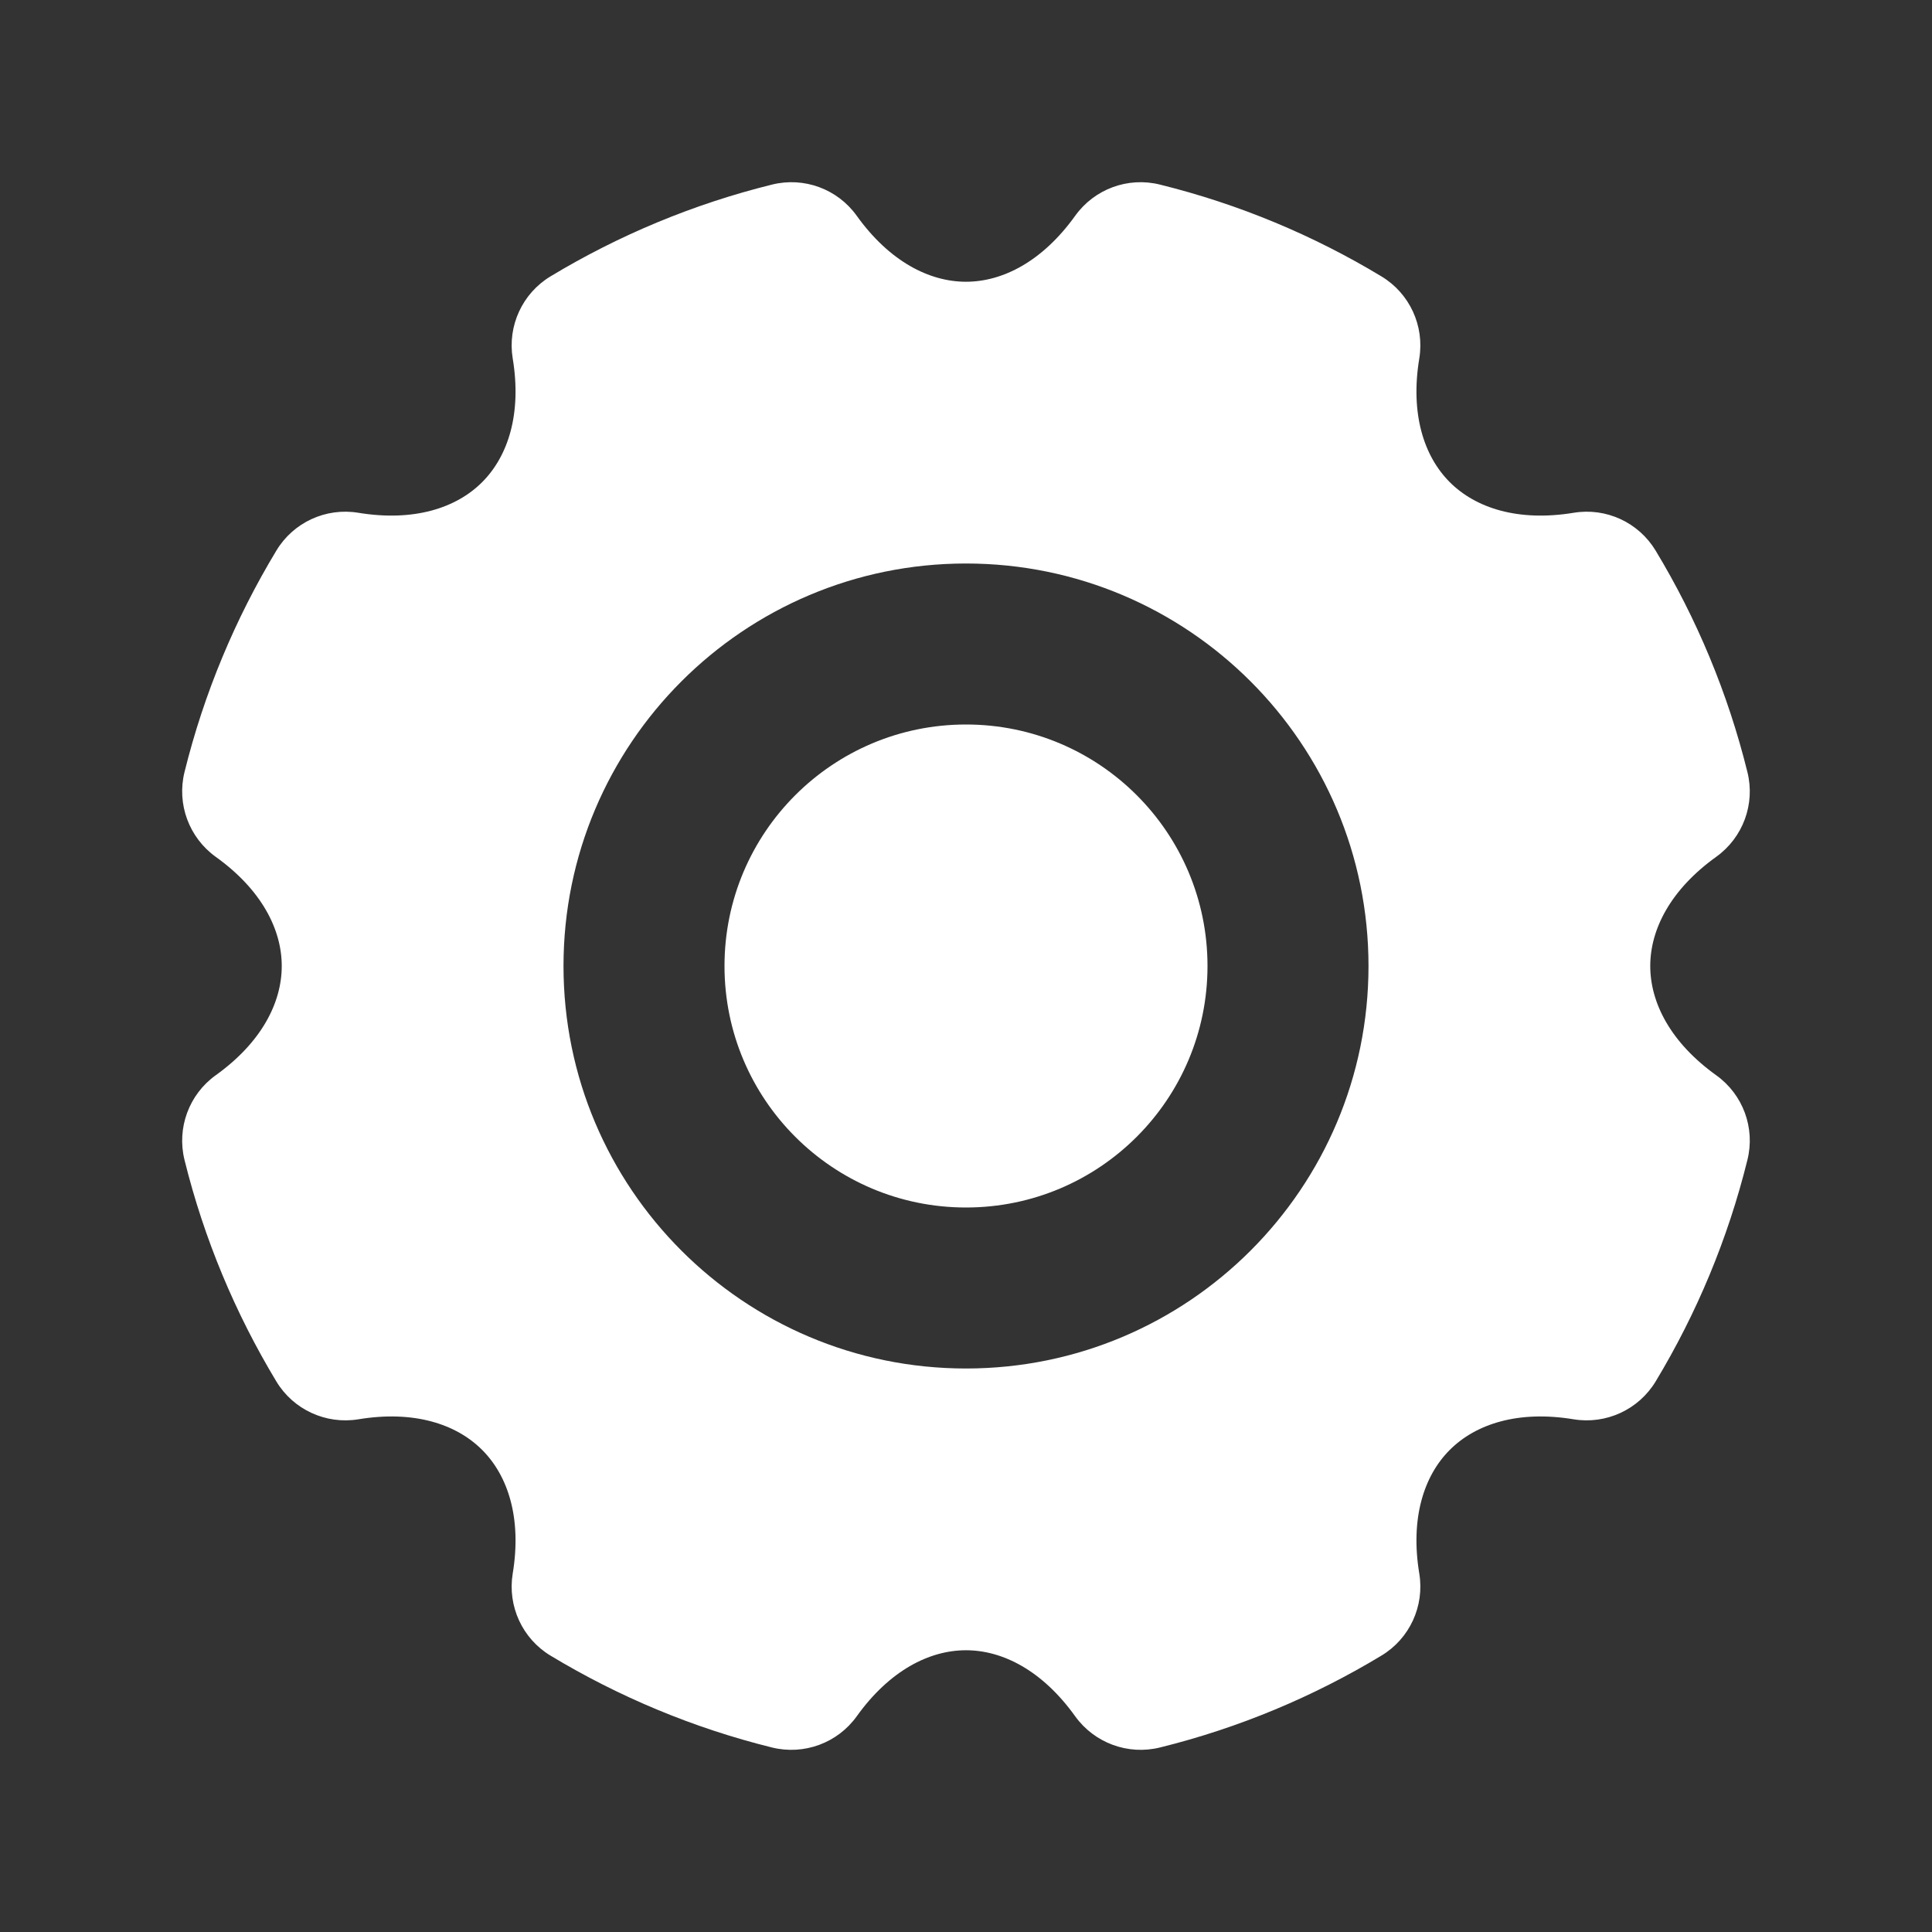 <!DOCTYPE svg PUBLIC "-//W3C//DTD SVG 1.1//EN" "http://www.w3.org/Graphics/SVG/1.1/DTD/svg11.dtd">
<!-- Uploaded to: SVG Repo, www.svgrepo.com, Transformed by: SVG Repo Mixer Tools -->
<svg width="800px" height="800px" viewBox="0 0 24 24" version="1.1" xmlns="http://www.w3.org/2000/svg" xmlns:xlink="http://www.w3.org/1999/xlink" fill="#000000">
<rect x="0" y="0" width="24" height="24" fill="#333333" stroke="none"/>
<g id="SVGRepo_bgCarrier" stroke-width="0"/>
<g id="SVGRepo_tracerCarrier" stroke-linecap="round" stroke-linejoin="round"/>
<g id="SVGRepo_iconCarrier"> <title>settings_5_fill</title> <g id="页面-1" stroke="none" stroke-width="1" fill="none" fill-rule="evenodd"> <g id="System" transform="translate(-768, -240)" fill-rule="nonzero"> <g id="settings_5_fill" transform="translate(768, 240)"> <path d="M24,0 L24,24 L0,24 L0,0 L24,0 Z M12.593,23.258 L12.582,23.26 L12.511,23.295 L12.492,23.299 L12.492,23.299 L12.477,23.295 L12.406,23.26 C12.396,23.256 12.387,23.259 12.382,23.265 L12.378,23.276 L12.361,23.703 L12.366,23.723 L12.377,23.736 L12.48,23.81 L12.495,23.814 L12.495,23.814 L12.507,23.81 L12.611,23.736 L12.623,23.72 L12.623,23.72 L12.627,23.703 L12.61,23.276 C12.608,23.266 12.601,23.259 12.593,23.258 L12.593,23.258 Z M12.858,23.145 L12.845,23.147 L12.66,23.24 L12.65,23.25 L12.65,23.25 L12.647,23.261 L12.665,23.691 L12.67,23.703 L12.67,23.703 L12.678,23.71 L12.879,23.803 C12.891,23.807 12.902,23.803 12.908,23.795 L12.912,23.781 L12.878,23.167 C12.875,23.155 12.867,23.147 12.858,23.145 L12.858,23.145 Z M12.143,23.147 C12.133,23.142 12.122,23.145 12.116,23.153 L12.11,23.167 L12.076,23.781 C12.075,23.793 12.083,23.802 12.093,23.805 L12.108,23.803 L12.309,23.71 L12.319,23.702 L12.319,23.702 L12.323,23.691 L12.34,23.261 L12.337,23.249 L12.337,23.249 L12.328,23.24 L12.143,23.147 Z" id="MingCute" fill-rule="nonzero"> </path> <path d="M14.409,2.293 C15.392,2.536 16.317,2.924 17.16,3.433 C17.511,3.644 17.697,4.048 17.631,4.452 C17.517,5.141 17.688,5.668 18.01,5.99 C18.332,6.312 18.859,6.483 19.548,6.37 C19.952,6.303 20.355,6.489 20.567,6.84 C21.076,7.683 21.464,8.608 21.707,9.591 C21.806,9.988 21.652,10.405 21.319,10.644 C20.752,11.051 20.5,11.545 20.5,12 C20.5,12.456 20.752,12.95 21.319,13.357 C21.652,13.595 21.806,14.012 21.707,14.409 C21.464,15.392 21.076,16.317 20.567,17.161 C20.355,17.511 19.952,17.697 19.548,17.631 C18.859,17.517 18.332,17.689 18.01,18.011 C17.688,18.332 17.517,18.86 17.631,19.548 C17.697,19.952 17.511,20.356 17.16,20.567 C16.317,21.076 15.392,21.465 14.409,21.708 C14.012,21.806 13.595,21.652 13.356,21.32 C12.949,20.752 12.455,20.5 12,20.5 C11.544,20.5 11.05,20.752 10.643,21.32 C10.405,21.652 9.988,21.806 9.59,21.708 C8.608,21.465 7.683,21.076 6.839,20.567 C6.489,20.356 6.303,19.952 6.369,19.548 C6.483,18.86 6.311,18.332 5.989,18.011 C5.667,17.689 5.141,17.517 4.452,17.631 C4.048,17.697 3.644,17.511 3.433,17.161 C2.924,16.317 2.535,15.392 2.292,14.409 C2.194,14.012 2.348,13.595 2.68,13.357 C3.248,12.95 3.5,12.456 3.5,12 C3.5,11.545 3.248,11.051 2.68,10.644 C2.348,10.405 2.194,9.988 2.292,9.591 C2.535,8.608 2.924,7.683 3.433,6.84 C3.644,6.489 4.048,6.303 4.452,6.37 C5.14,6.483 5.667,6.312 5.989,5.99 C6.311,5.668 6.483,5.141 6.369,4.452 C6.303,4.048 6.489,3.644 6.839,3.433 C7.683,2.924 8.608,2.536 9.59,2.293 C9.988,2.194 10.405,2.348 10.643,2.681 C11.05,3.248 11.544,3.5 12,3.5 C12.455,3.5 12.949,3.248 13.356,2.681 C13.595,2.348 14.012,2.194 14.409,2.293 Z M12,7 C9.239,7 7,9.239 7,12 C7,14.761 9.239,17 12,17 C14.761,17 17,14.761 17,12 C17,9.239 14.761,7 12,7 Z M12,9 C13.657,9 15,10.343 15,12 C15,13.657 13.657,15 12,15 C10.343,15 9,13.657 9,12 C9,10.343 10.343,9 12,9 Z" id="形状" fill="#ffffff"> </path> </g> </g> </g> </g>
</svg>